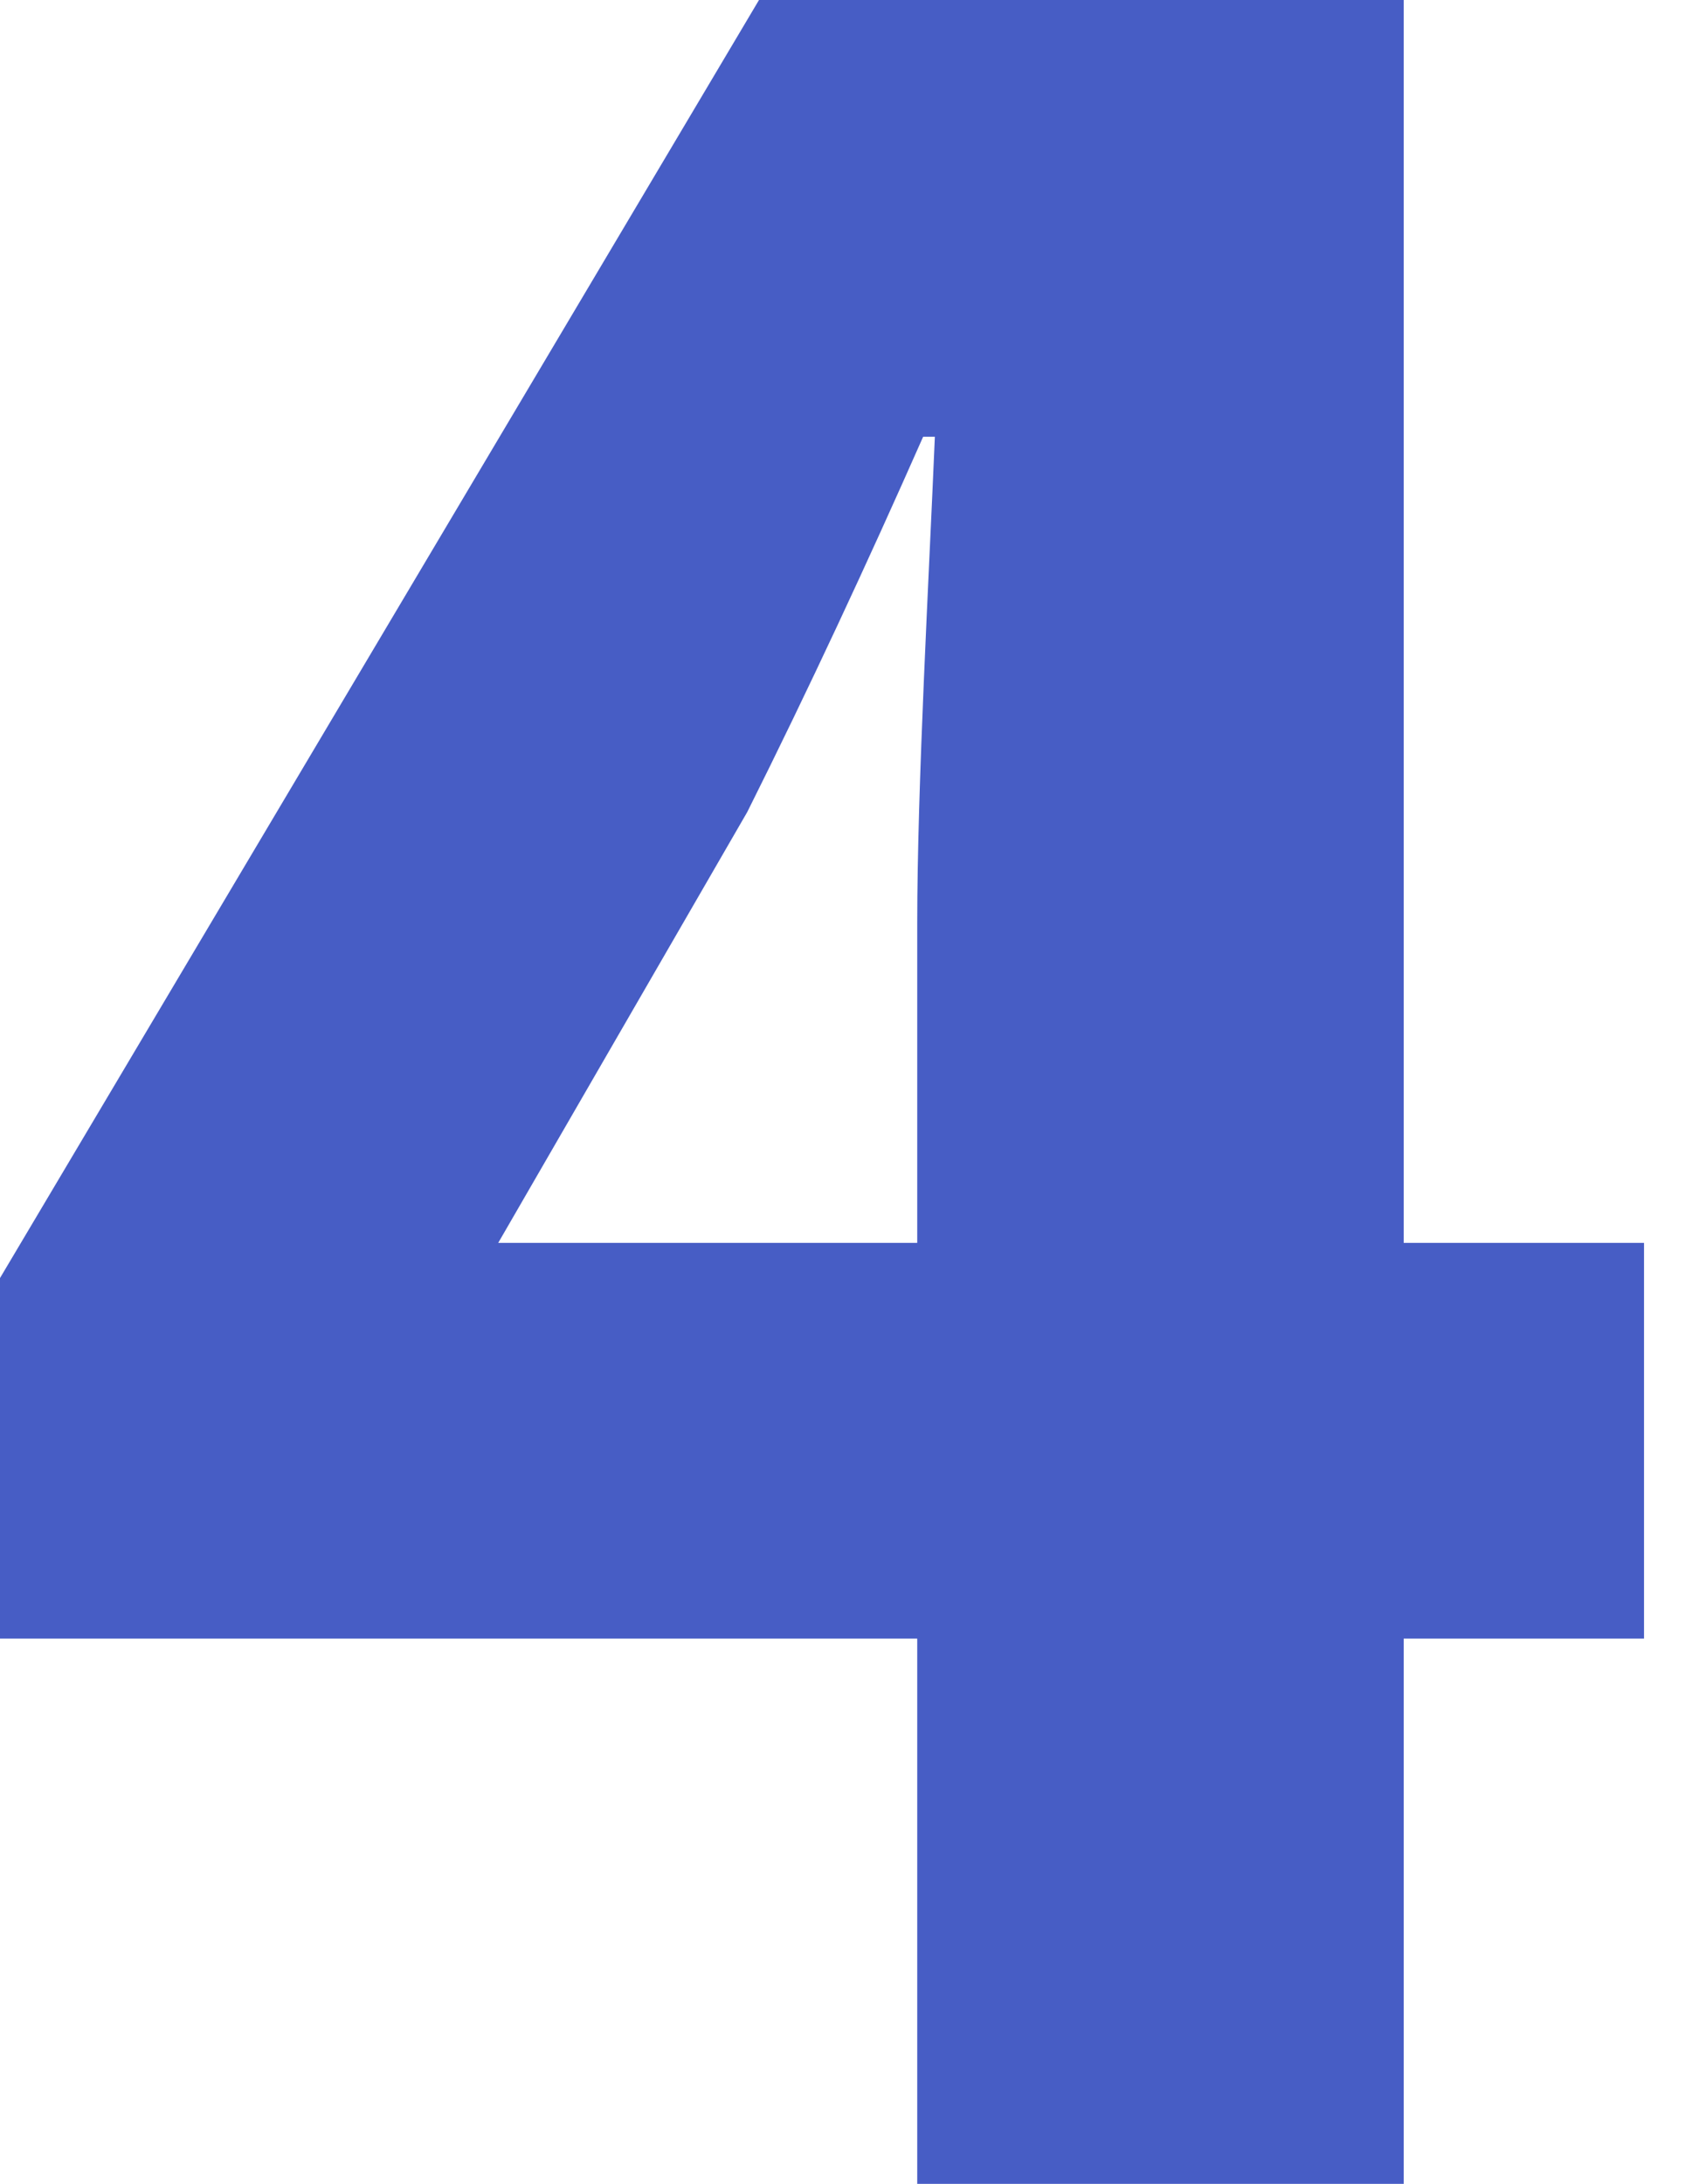 <svg width="31" height="40" viewBox="0 0 31 40" fill="none" xmlns="http://www.w3.org/2000/svg">
<path d="M9.128 22.765L13.691 14.873C14.819 12.617 15.893 10.309 16.913 8H17.128C17.02 10.577 16.805 14.389 16.805 16.913V22.765H9.128ZM16.805 40H25.718V30.013H30.121V22.765H25.718V0H13.906L0 23.409V30.013H16.805V40Z" fill="#475DC5"/>
</svg>
